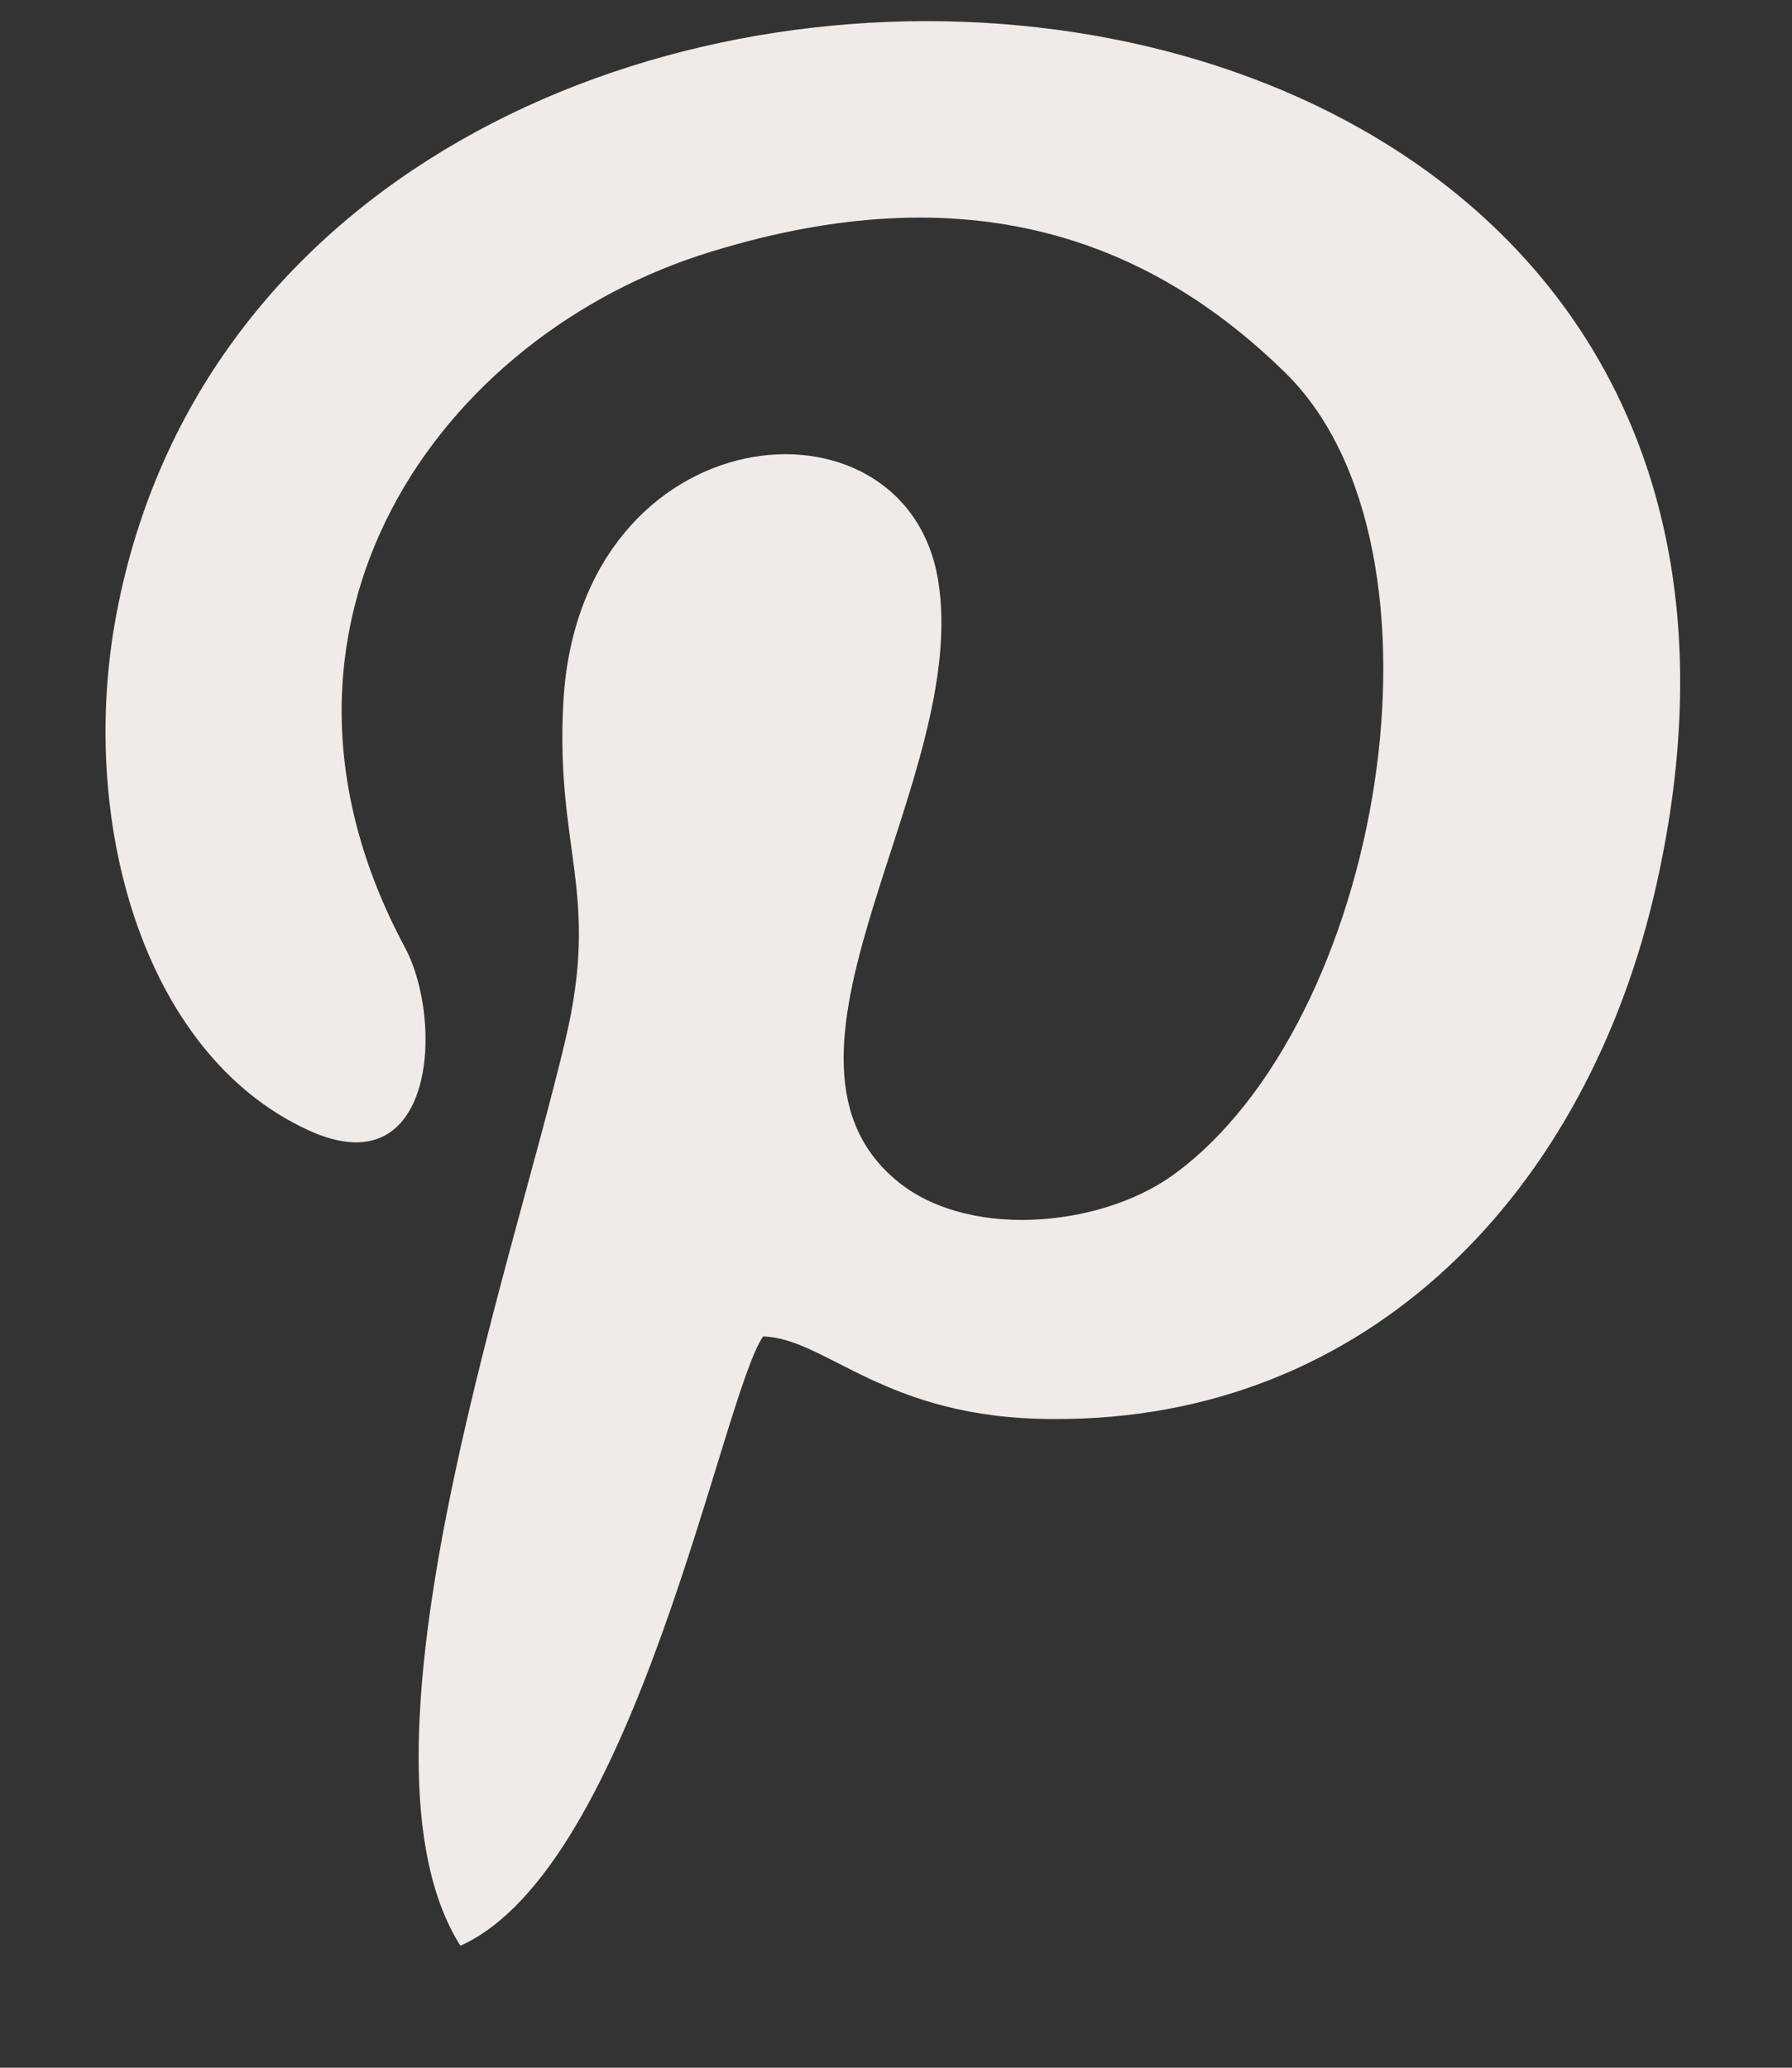 <svg width="13" height="15" viewBox="0 0 13 15" fill="none" xmlns="http://www.w3.org/2000/svg">
<rect x="0" y="0" width="13" height="15" fill="#333333" stroke="none"/>
<path fill-rule="evenodd" clip-rule="evenodd" d="M5.536 9.695C5.999 9.709 6.417 10.294 7.641 10.294C9.941 10.308 11.524 8.626 12.017 6.416C13.734 -1.24 2.041 -1.853 0.846 4.448C0.563 5.931 1.026 7.642 2.235 8.198C3.161 8.626 3.221 7.4 2.937 6.872C1.683 4.534 3.191 2.424 5.162 1.825C7.014 1.255 8.328 1.725 9.329 2.709C10.613 3.978 10.031 7.428 8.507 8.526C7.97 8.911 6.984 8.997 6.476 8.54C5.431 7.614 7.044 5.646 6.805 4.206C6.566 2.78 4.207 2.994 4.087 5.09C4.027 6.159 4.356 6.473 4.102 7.542C3.699 9.253 2.474 12.746 3.34 14.115C4.61 13.545 5.237 10.123 5.536 9.695Z" fill="#F0EBE7"/>
</svg>
